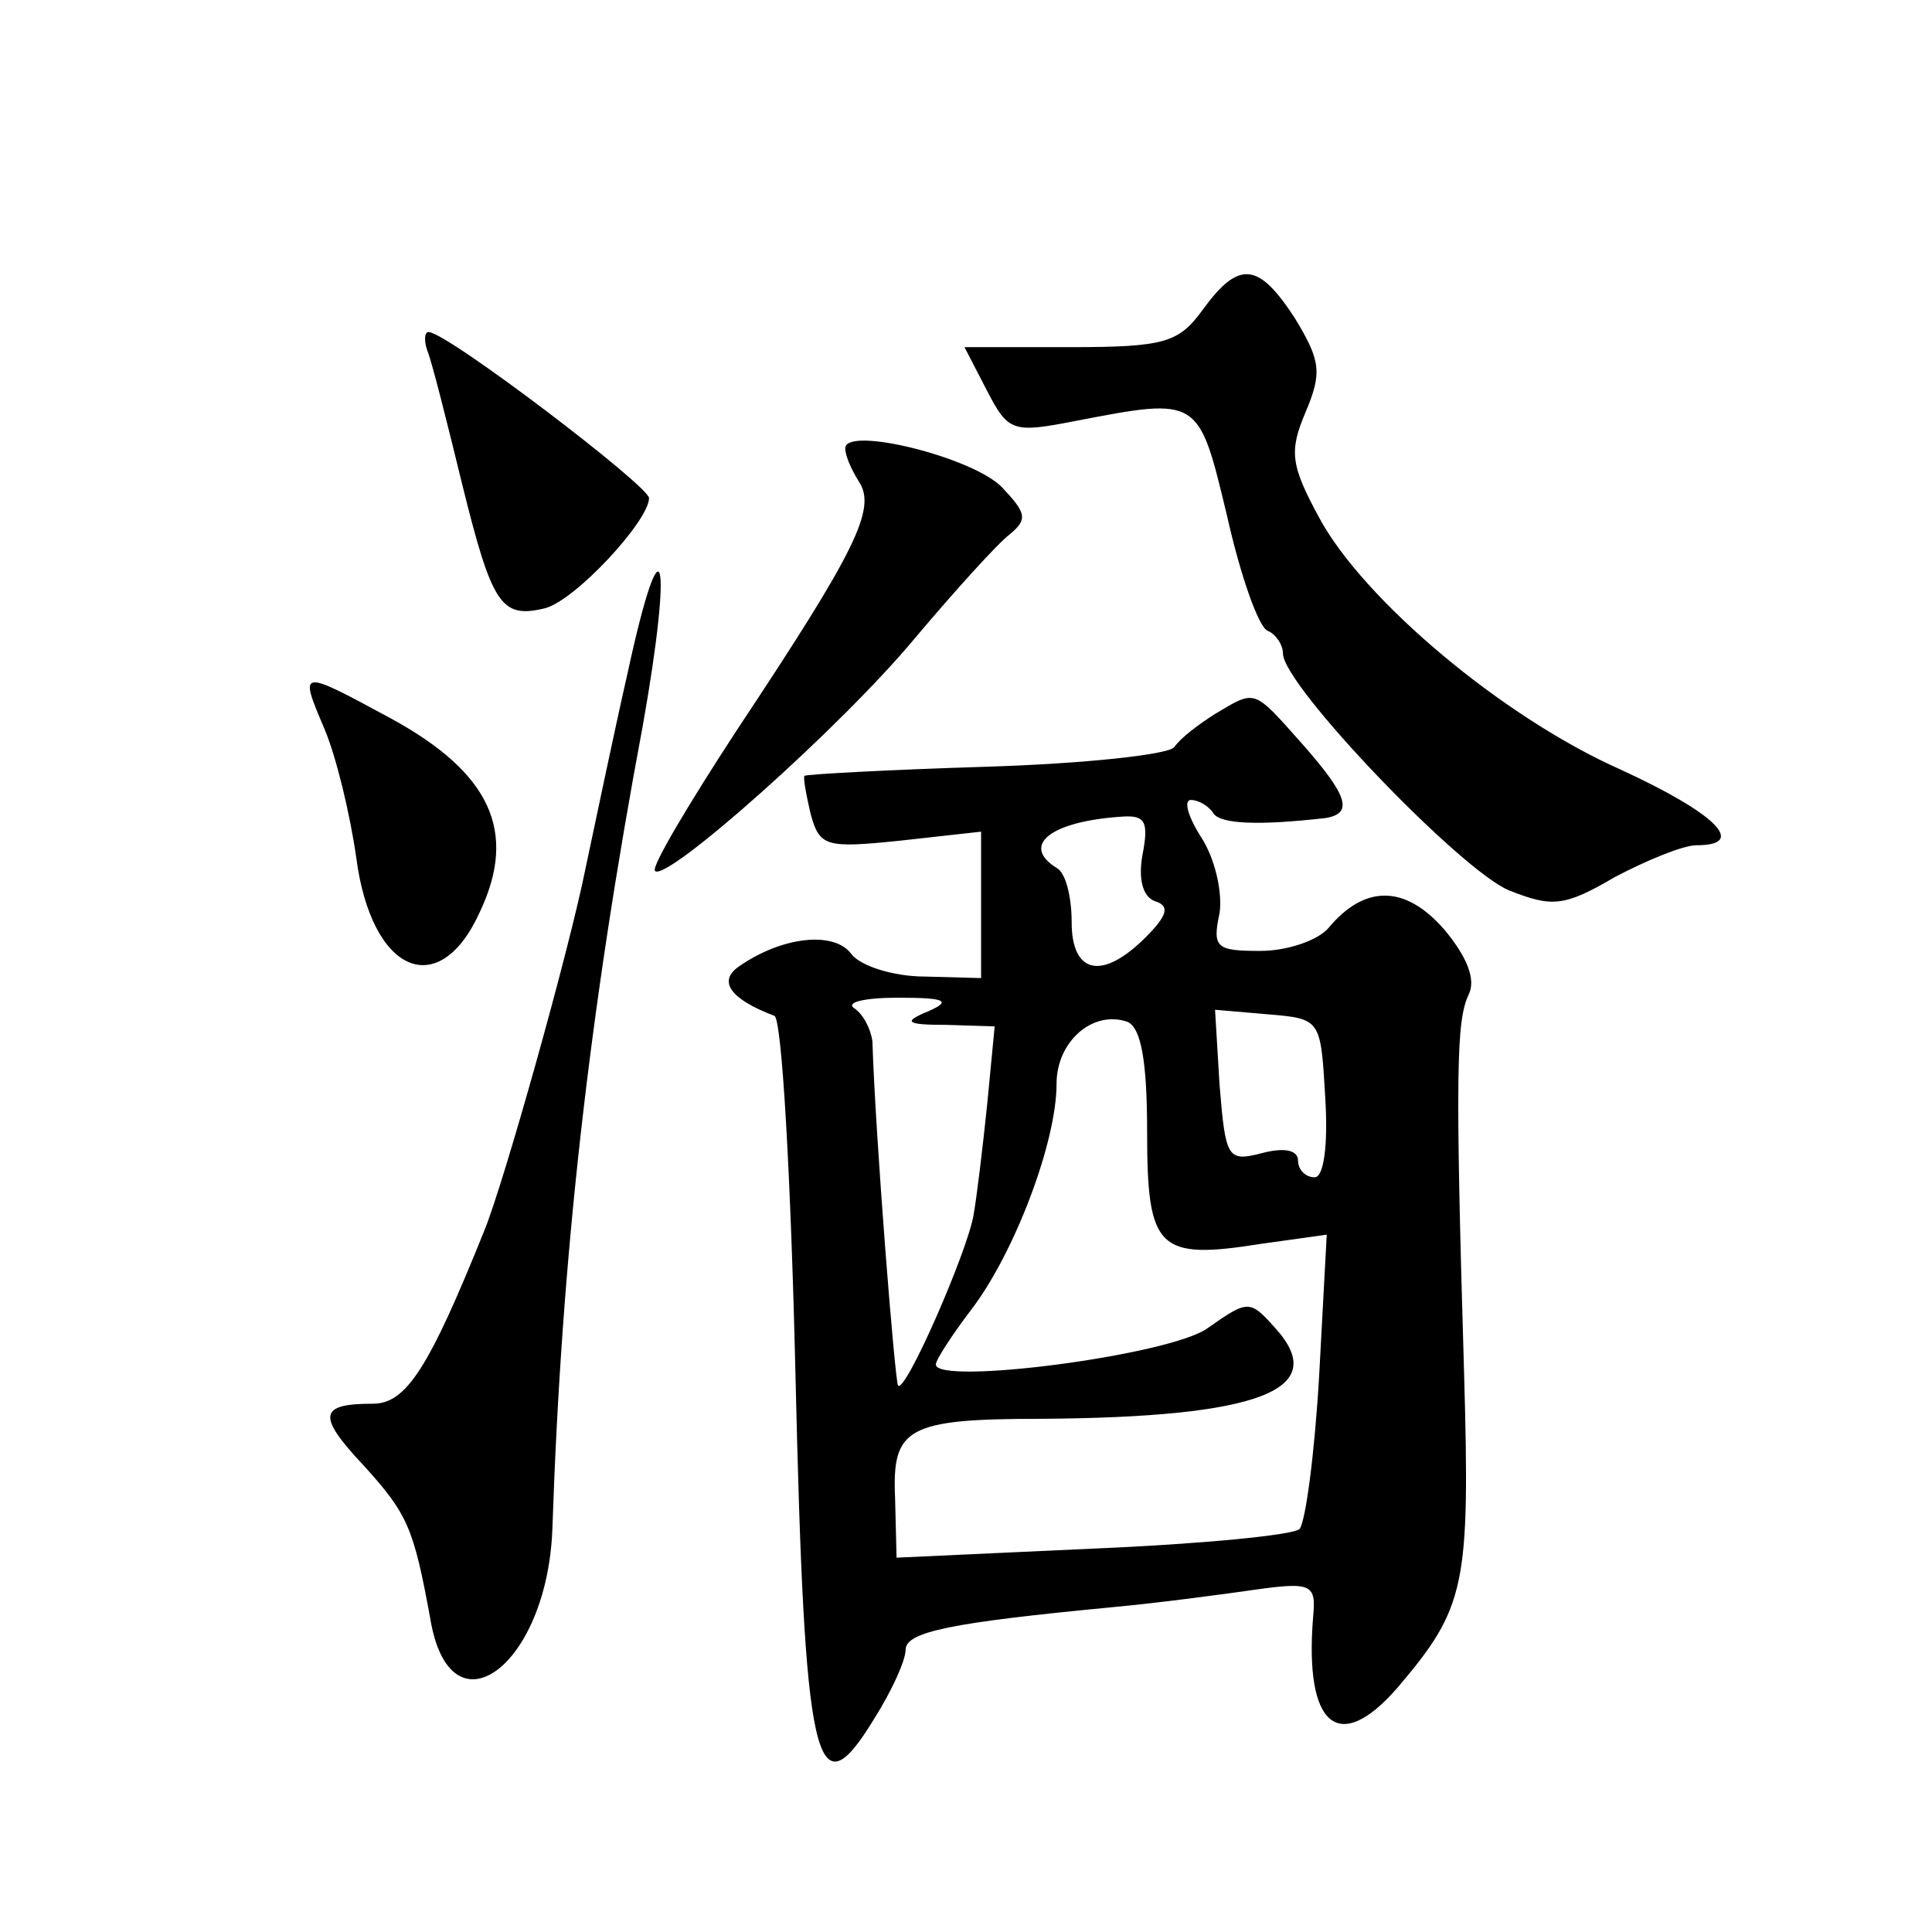 <?xml version="1.0" standalone="no"?>
<!DOCTYPE svg PUBLIC "-//W3C//DTD SVG 20010904//EN"
 "http://www.w3.org/TR/2001/REC-SVG-20010904/DTD/svg10.dtd">
<svg version="1.0" xmlns="http://www.w3.org/2000/svg"
 width="128pt" height="128pt" viewBox="0 0 128 128"
 preserveAspectRatio="xMidYMid meet">
<g transform="translate(0,128) scale(0.1,-0.1)"
fill="#0" stroke="none">
<path d="M797 1075 c-16 -22 -25 -25 -88 -25 l-70 0 15 -29 c14 -27 17 -28 58 -20
83 16 82 16 101 -63 9 -40 21 -74 27 -76 5 -2 10 -9 10 -15 0 -21 118 -144 150
-157 28 -11 36 -11 70 9 21 11 45 21 54 21 34 0 13 21 -50 50 -79 35 -171 113 -200
167 -19 35 -20 44 -9 70 11 26 10 34 -7 62 -24 37 -37 39 -61 6z M283 1048 c3 -7
13 -47 23 -88 20 -81 26 -90 55 -83 20 5 69 58 69 73 0 8 -134 110 -146 110 -3
0 -3 -6 -1 -12z M560 983 c0 -5 4 -14 9 -22 12 -18 -2 -46 -81 -165 -32 -49 -57
-91 -54 -93 7 -8 123 95 172 154 27 32 55 63 63 69 12 10 11 14 -5 31 -19 20 -104
41 -104 26z M416 835 c-10 -44 -22 -102 -28 -130 -11 -55 -54 -208 -67 -240 -37
-92 -52 -115 -74 -115 -36 0 -37 -8 -6 -41 29 -32 33 -41 44 -101 13 -80 78 -32
81 60 6 178 24 340 60 532 20 113 13 141 -10 35z M215 797 c8 -19 17 -57 21 -85
10 -77 55 -96 82 -36 25 53 7 92 -59 128 -61 33 -61 33 -44 -7z M805 807 c-11 -7
-23 -16 -27 -22 -4 -5 -60 -11 -125 -13 -65 -2 -119 -5 -120 -6 -1 -1 1 -12 4 -25
6 -22 10 -23 59 -18 l54 6 0 -49 0 -48 -37 1 c-21 0 -43 7 -49 15 -11 15 -45 12
-74 -8 -15 -10 -6 -22 23 -33 5 -1 11 -108 14 -237 6 -260 13 -293 52 -229 12 19
21 39 21 46 0 12 31 18 135 28 33 3 77 9 98 12 36 5 39 3 37 -18 -6 -73 17 -92
56 -47 45 53 48 67 44 208 -6 202 -5 234 3 251 5 10 -1 25 -16 43 -26 30 -53 30
-77 1 -7 -8 -27 -15 -45 -15 -29 0 -32 2 -27 25 2 14 -3 36 -12 50 -9 14 -12 25
-7 25 5 0 12 -4 15 -9 5 -7 30 -8 74 -3 19 3 15 15 -16 50 -32 36 -30 35 -57 19z
m-48 -93 c-3 -16 0 -28 8 -31 10 -3 9 -9 -6 -24 -29 -29 -49 -24 -49 10 0 17 -4
33 -10 36 -24 15 -4 31 44 34 15 1 17 -4 13 -25z m-142 -104 c-17 -7 -15 -9 12
-9 l32 -1 -5 -52 c-3 -29 -7 -62 -9 -73 -4 -24 -45 -118 -50 -113 -2 2 -15 164
-17 228 -1 8 -6 18 -12 22 -6 4 7 7 29 7 31 0 36 -2 20 -9z m145 -80 c0 -78 7 -85
76 -74 l43 6 -5 -93 c-3 -52 -9 -97 -13 -102 -4 -4 -65 -10 -137 -13 l-130 -6 -1
40 c-2 46 8 52 97 52 144 1 192 19 155 60 -17 19 -18 19 -45 0 -25 -18 -180 -38
-180 -24 0 3 11 20 24 37 28 37 56 110 56 149 0 28 24 49 47 41 9 -4 13 -26 13
-73z m118 23 c2 -32 -1 -53 -7 -53 -6 0 -11 5 -11 11 0 7 -9 9 -24 5 -23 -6 -24
-3 -28 45 l-3 50 35 -3 c35 -3 35 -3 38 -55z"/>
</g>
</svg>
